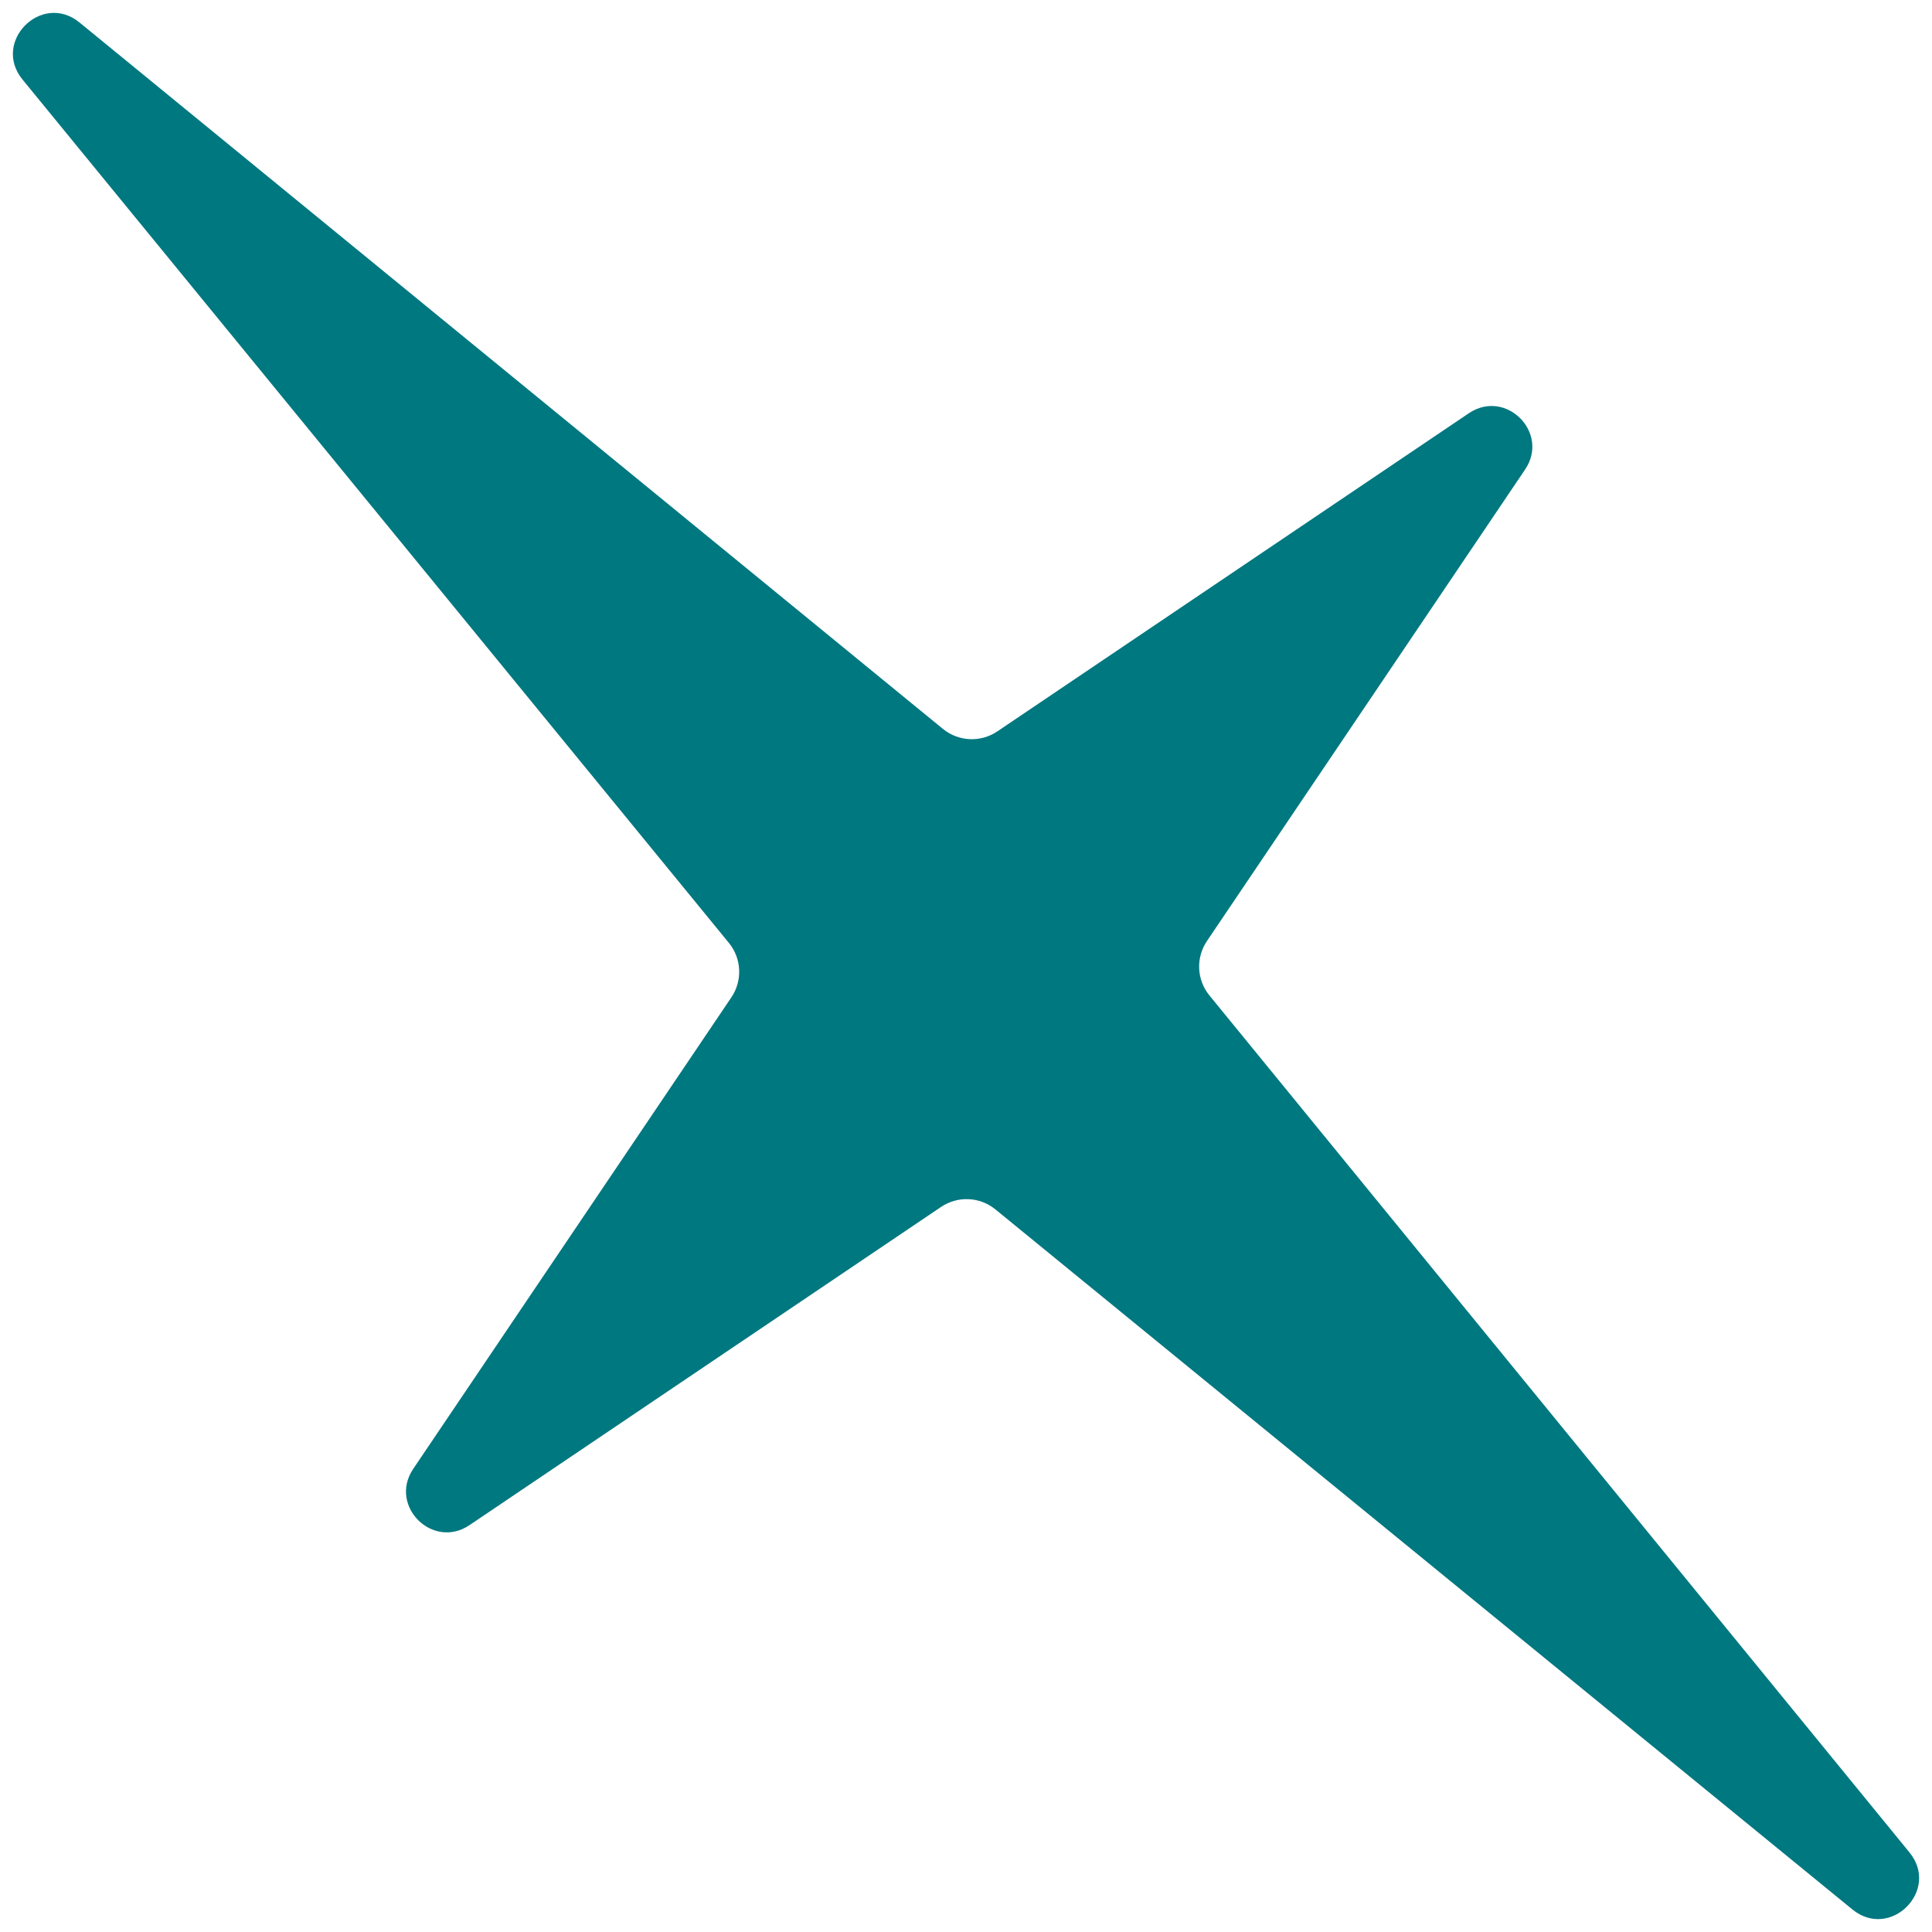 <svg width="150" height="150" viewBox="0 0 150 150" fill="none" xmlns="http://www.w3.org/2000/svg">
<path d="M1.75 6.179C-0.655 3.239 3.239 -0.655 6.179 1.75L73.207 56.591C74.418 57.581 76.134 57.66 77.43 56.786L114.038 32.085C116.907 30.15 120.342 33.586 118.407 36.454L93.706 73.064C92.832 74.36 92.91 76.075 93.899 77.285L148.252 143.823C150.653 146.762 146.762 150.653 143.823 148.252L77.285 93.899C76.075 92.91 74.36 92.832 73.064 93.706L36.454 118.409C33.586 120.344 30.15 116.907 32.085 114.039L56.786 77.43C57.66 76.134 57.581 74.418 56.591 73.208L1.75 6.179Z" fill="#007880"/>
</svg>
